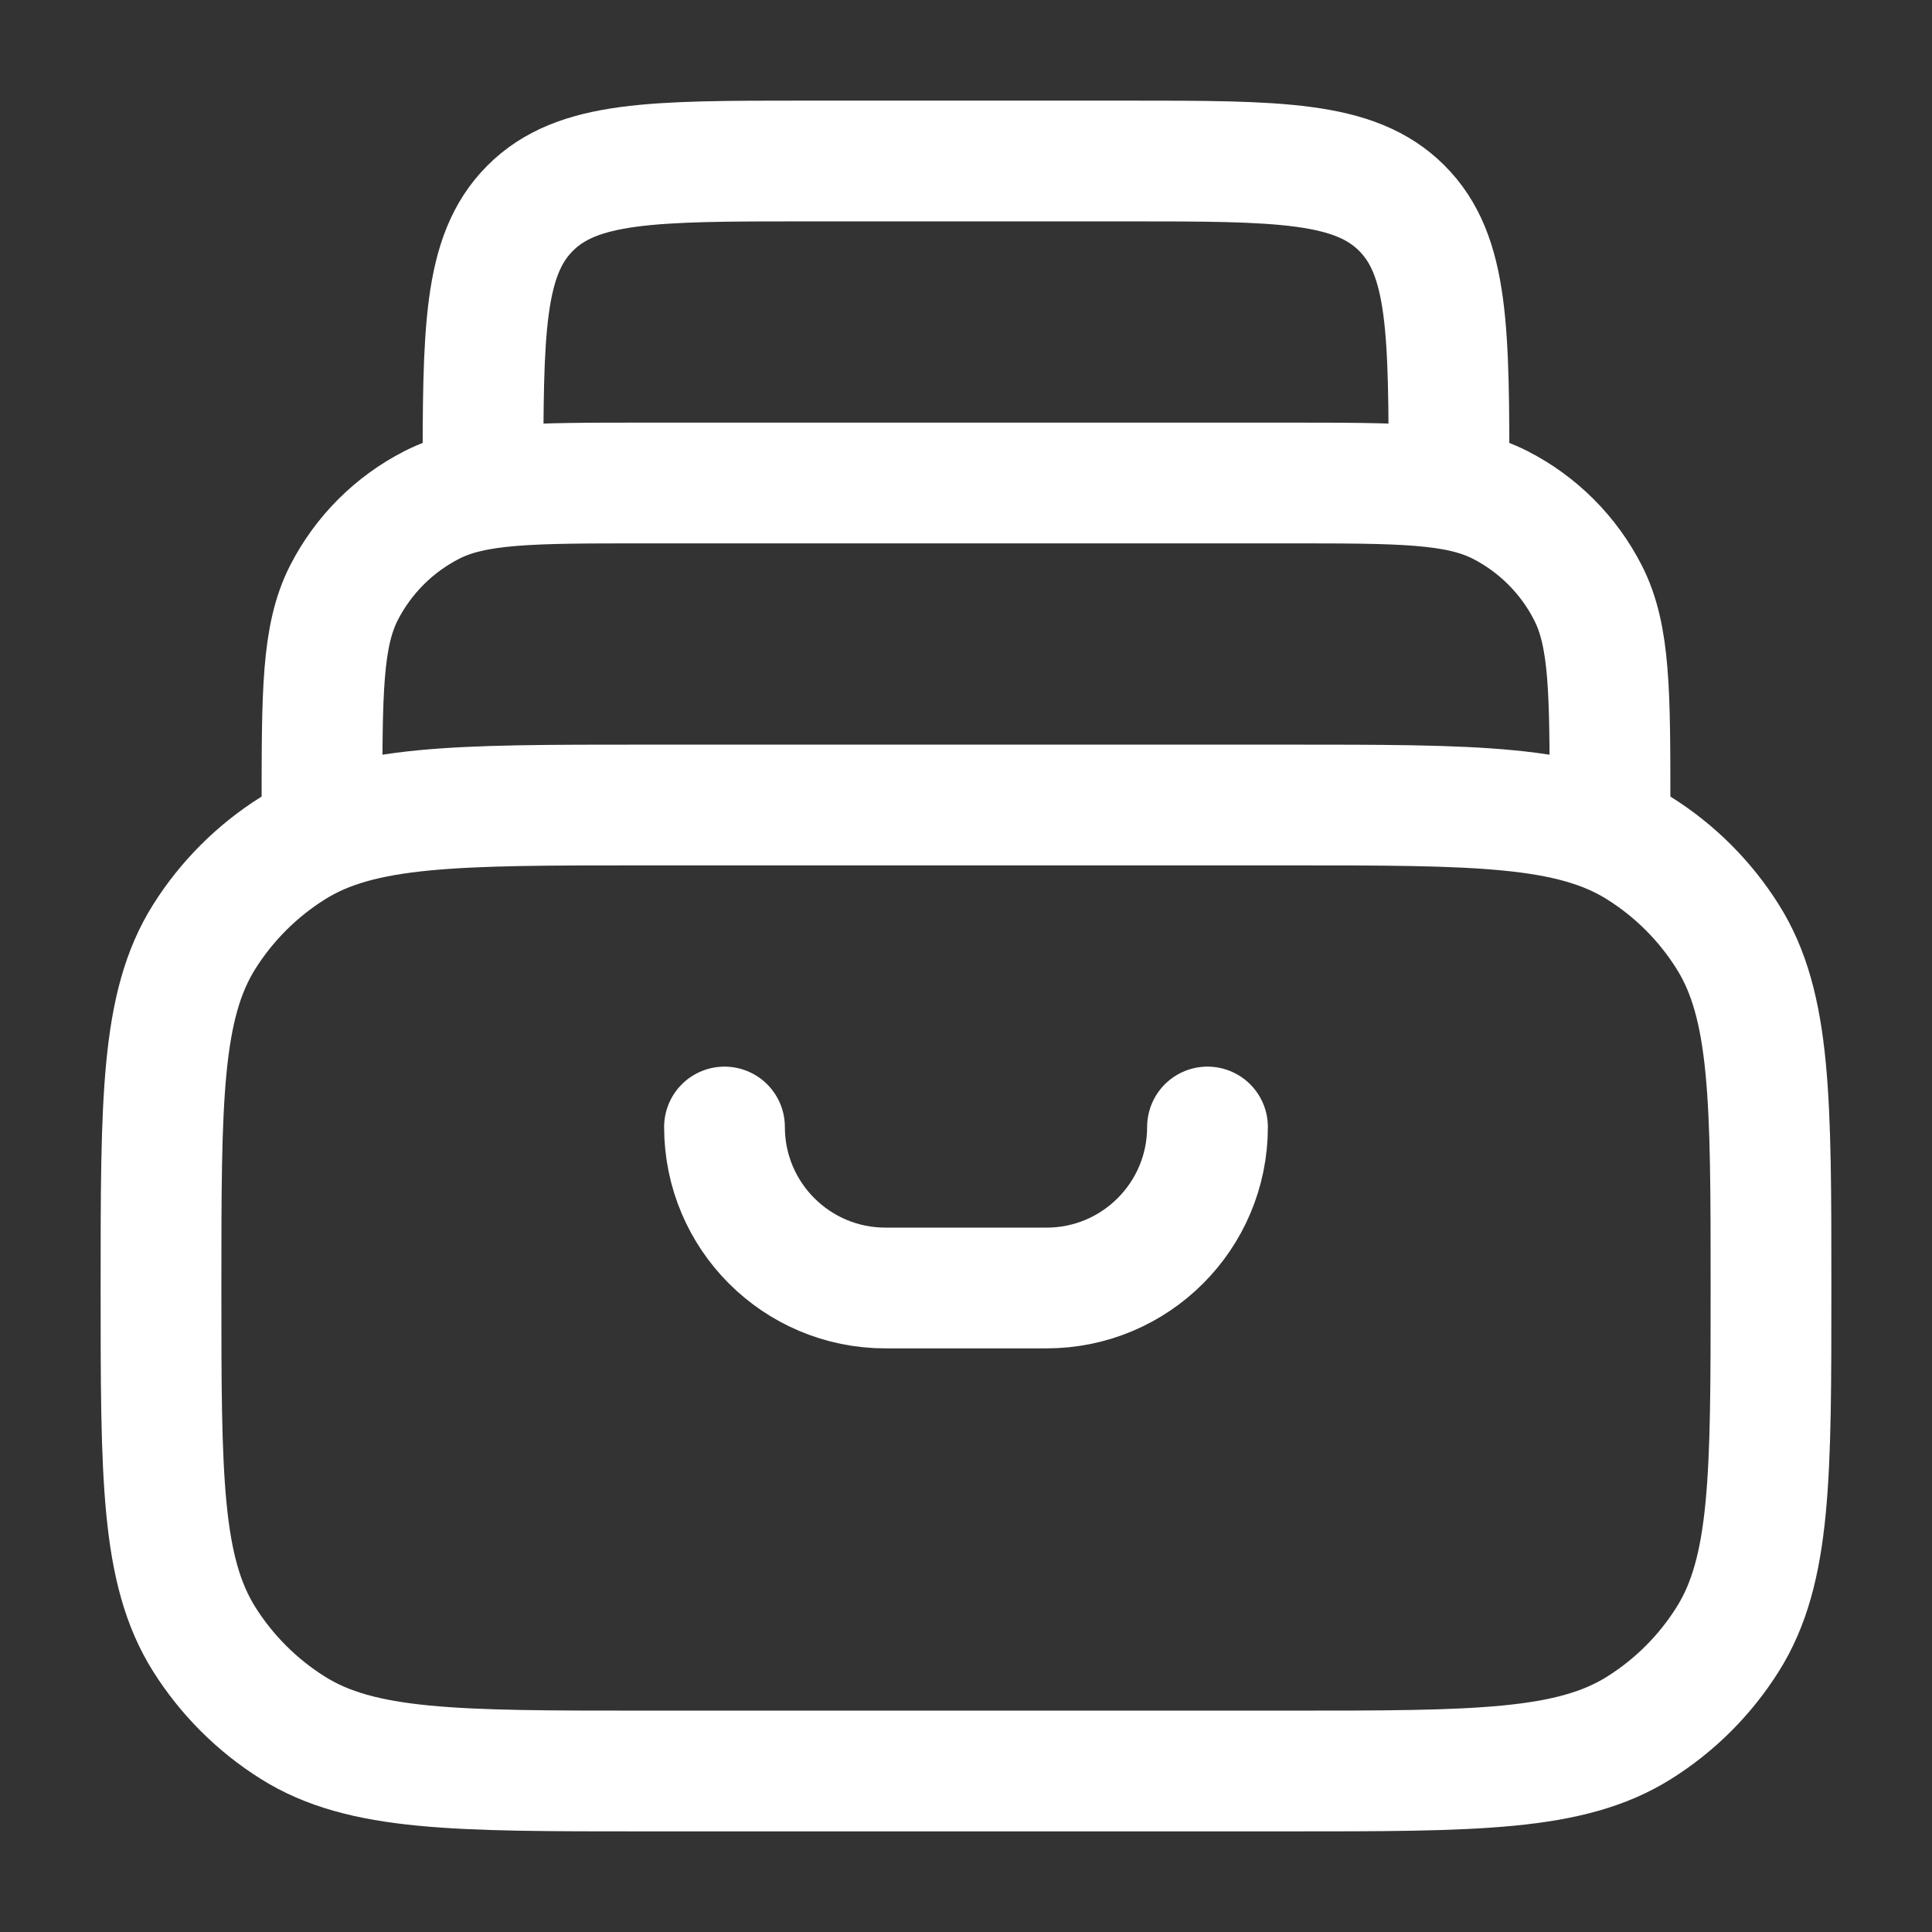<svg width="24" height="24" viewBox="0 0 24 24" fill="none" xmlns="http://www.w3.org/2000/svg">
<rect x="0" y="0" width="24" height="24" fill="#333333" stroke="none"/>
<path d="M2 16C2 13.661 2 12.492 2.536 11.638C2.816 11.193 3.193 10.816 3.638 10.537C4.492 10 5.661 10 8 10H16C18.339 10 19.508 10 20.362 10.537C20.807 10.816 21.184 11.193 21.463 11.638C22 12.492 22 13.661 22 16C22 18.339 22 19.508 21.463 20.362C21.184 20.807 20.807 21.184 20.362 21.463C19.508 22 18.339 22 16 22H8C5.661 22 4.492 22 3.638 21.463C3.193 21.184 2.816 20.807 2.536 20.362C2 19.508 2 18.339 2 16Z" stroke="white" stroke-width="1.5" stroke-linecap="round" stroke-linejoin="round"/>
<path d="M20 10C20 8.6 20 7.9 19.727 7.365C19.488 6.895 19.105 6.512 18.635 6.272C18.1 6 17.4 6 16 6H8C6.6 6 5.9 6 5.365 6.272C4.895 6.512 4.512 6.895 4.272 7.365C4 7.9 4 8.6 4 10" stroke="white" stroke-width="1.5" stroke-linecap="round" stroke-linejoin="round"/>
<path d="M18 6C18 4.114 18 3.172 17.414 2.586C16.828 2 15.886 2 14 2H10C8.114 2 7.172 2 6.586 2.586C6 3.172 6 4.114 6 6" stroke="white" stroke-width="1.5" stroke-linecap="round" stroke-linejoin="round"/>
<path d="M15 14C15 15.105 14.105 16 13 16H11C9.895 16 9 15.105 9 14" stroke="white" stroke-width="1.5" stroke-linecap="round"/>
</svg>
